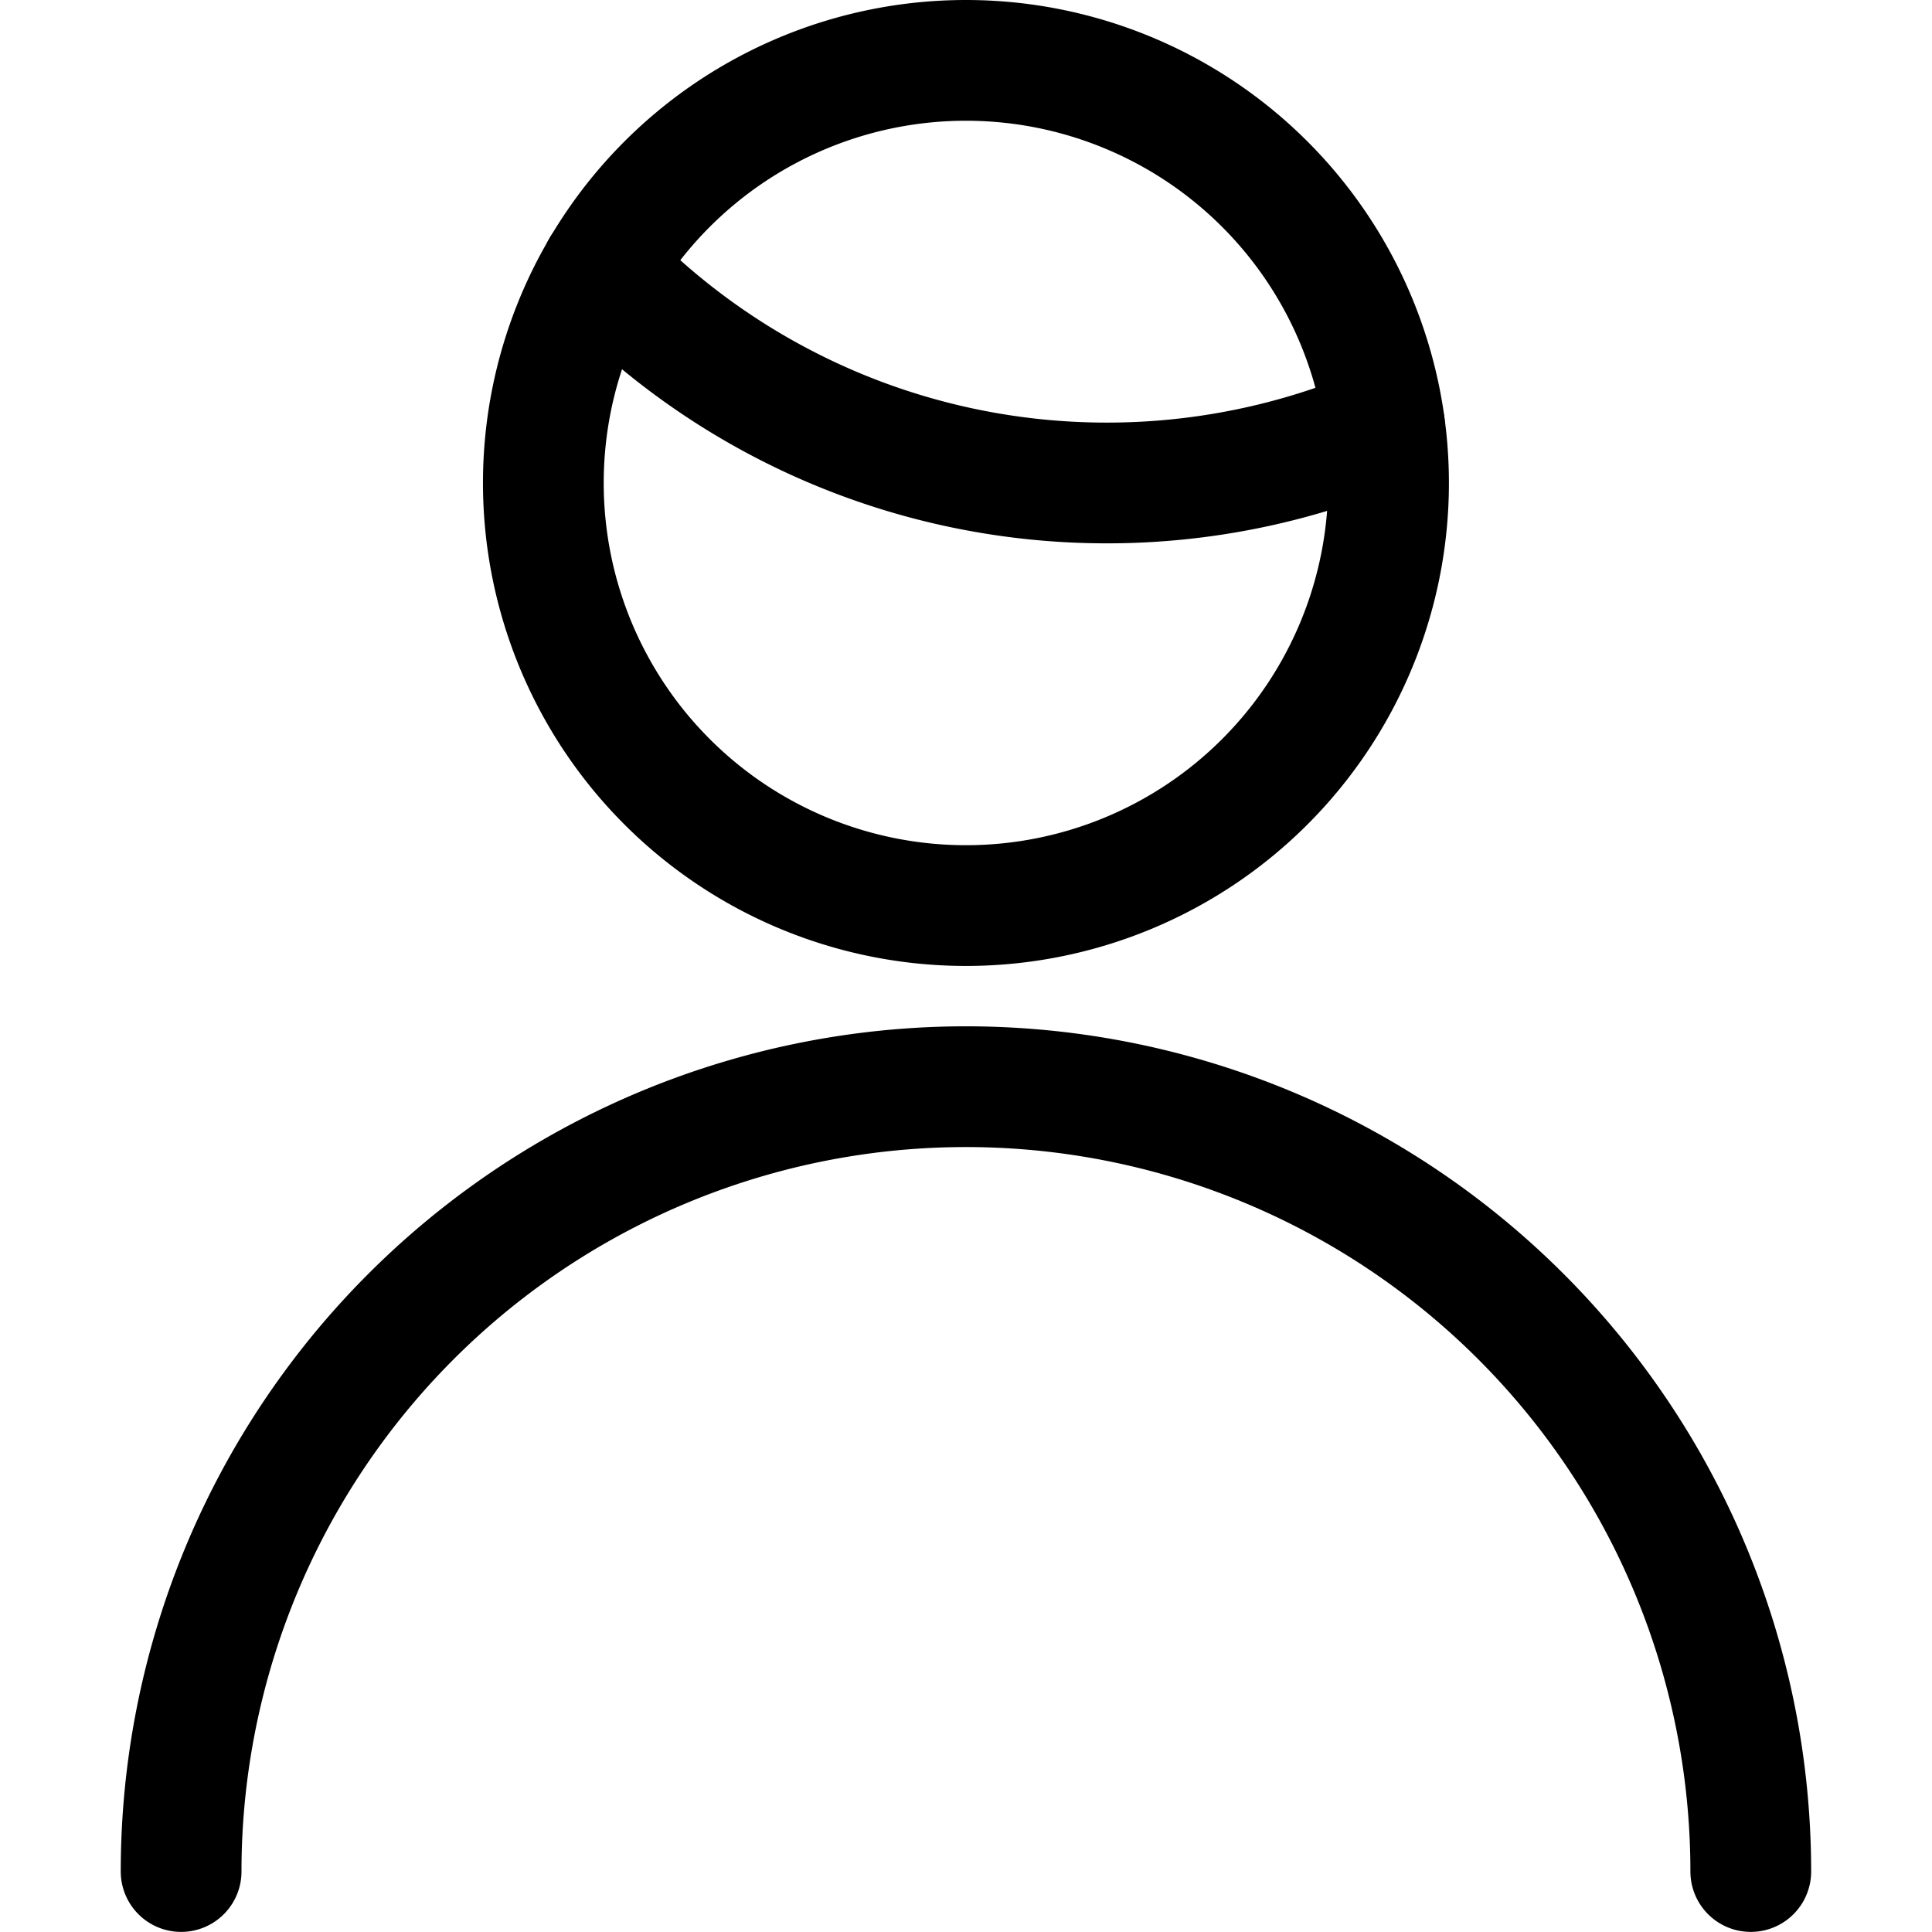 <?xml version="1.0" encoding="utf-8"?>
<svg xmlns="http://www.w3.org/2000/svg" viewBox="0 0 140 140" height="140" width="140">
  <g transform="matrix(5.833,0,0,5.833,0,0)">
    <path d="M7.476,3.334A8.711,8.711,0,0,0,13.75,6,8.725,8.725,0,0,0,17.2,5.29" fill="none" stroke="#000" stroke-linecap="round" stroke-linejoin="round" stroke-width="1.5"/>
    <path d="M6.750 6.000 A5.250 5.250 0 1 0 17.250 6.000 A5.250 5.250 0 1 0 6.750 6.000 Z" fill="none" stroke="#000" stroke-linecap="round" stroke-linejoin="round" stroke-width="1.5"/>
    <path d="M2.25,23.25a9.75,9.75,0,0,1,19.5,0" fill="none" stroke="#000" stroke-linecap="round" stroke-linejoin="round" stroke-width="1.5"/>
  </g>
</svg>